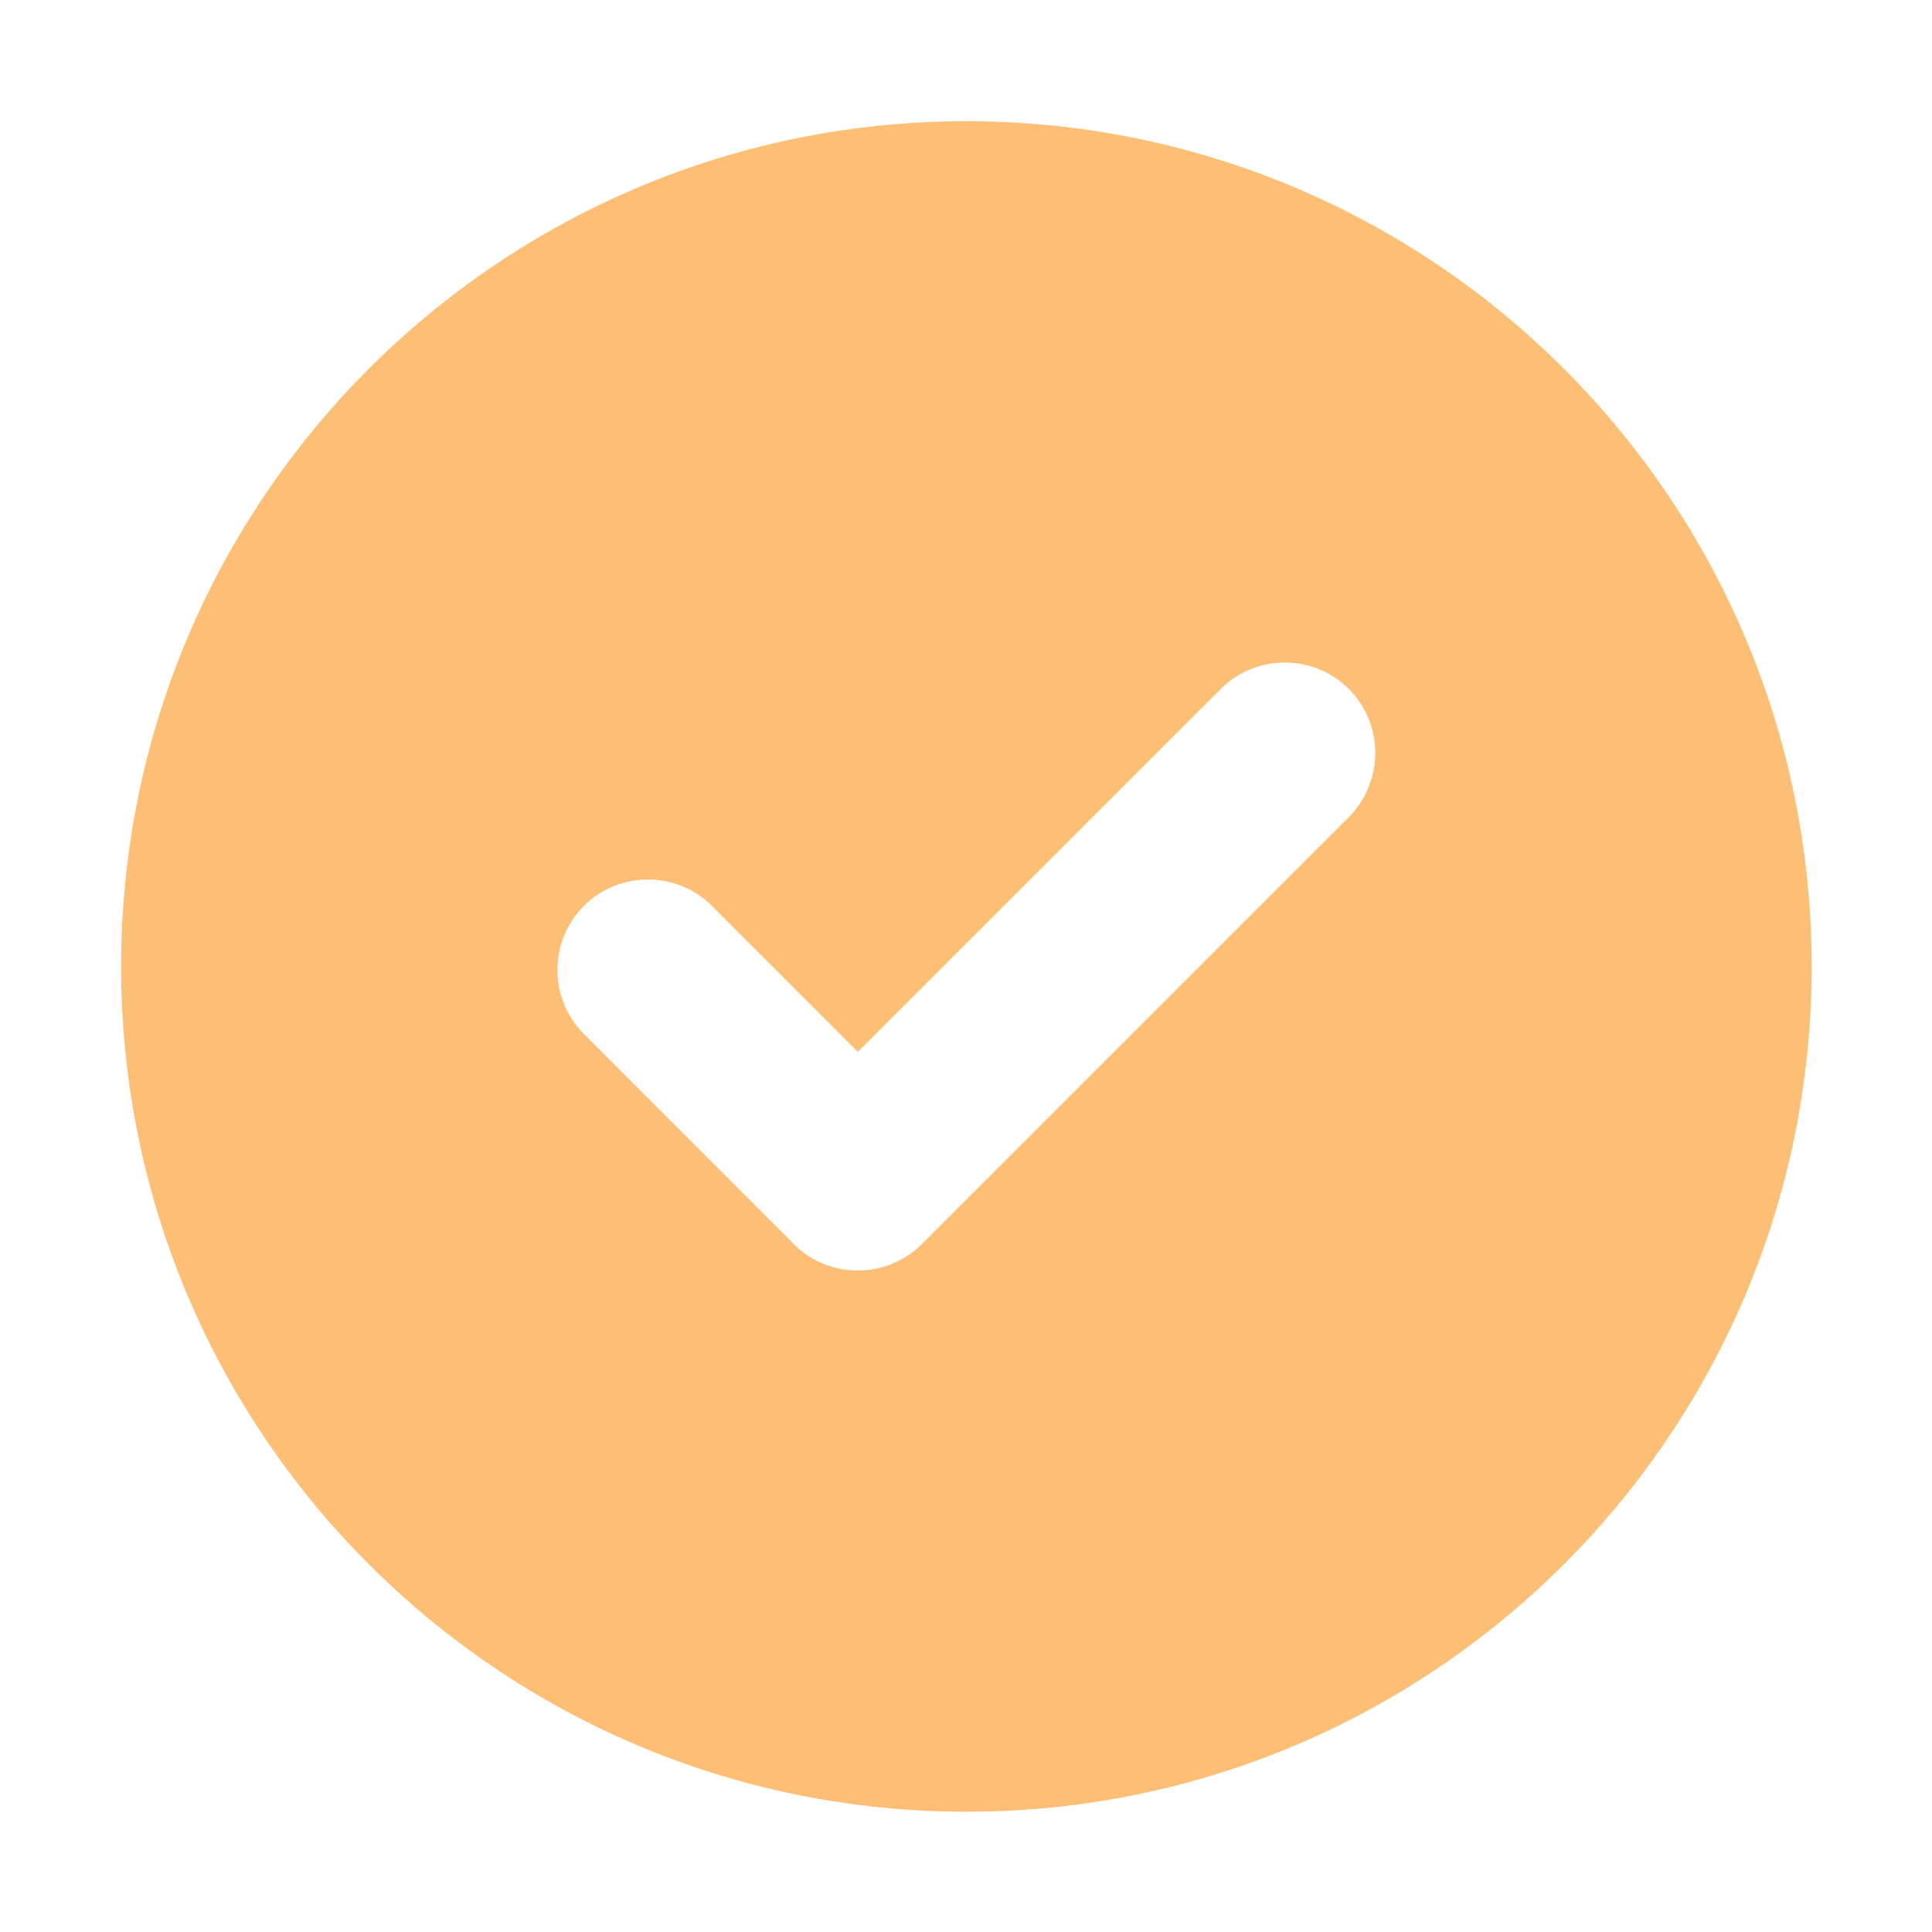 <?xml version="1.0" encoding="UTF-8"?> <svg xmlns="http://www.w3.org/2000/svg" width="20" height="20" viewBox="0 0 20 20" fill="none"><path fill-rule="evenodd" clip-rule="evenodd" d="M10.004 1.255C14.835 1.255 18.754 5.174 18.754 10.005C18.754 14.837 14.835 18.755 10.004 18.755C5.172 18.755 1.254 14.837 1.254 10.005C1.254 5.174 5.172 1.255 10.004 1.255ZM8.187 12.847L6.044 10.703C5.679 10.338 5.679 9.743 6.044 9.378C6.409 9.012 7.008 9.015 7.37 9.378L8.88 10.889L12.637 7.132C13.002 6.767 13.598 6.767 13.963 7.132C14.328 7.497 14.328 8.093 13.963 8.458L9.542 12.879C9.178 13.243 8.581 13.244 8.216 12.879C8.206 12.868 8.196 12.858 8.187 12.847Z" fill="#FDBE75"></path></svg> 